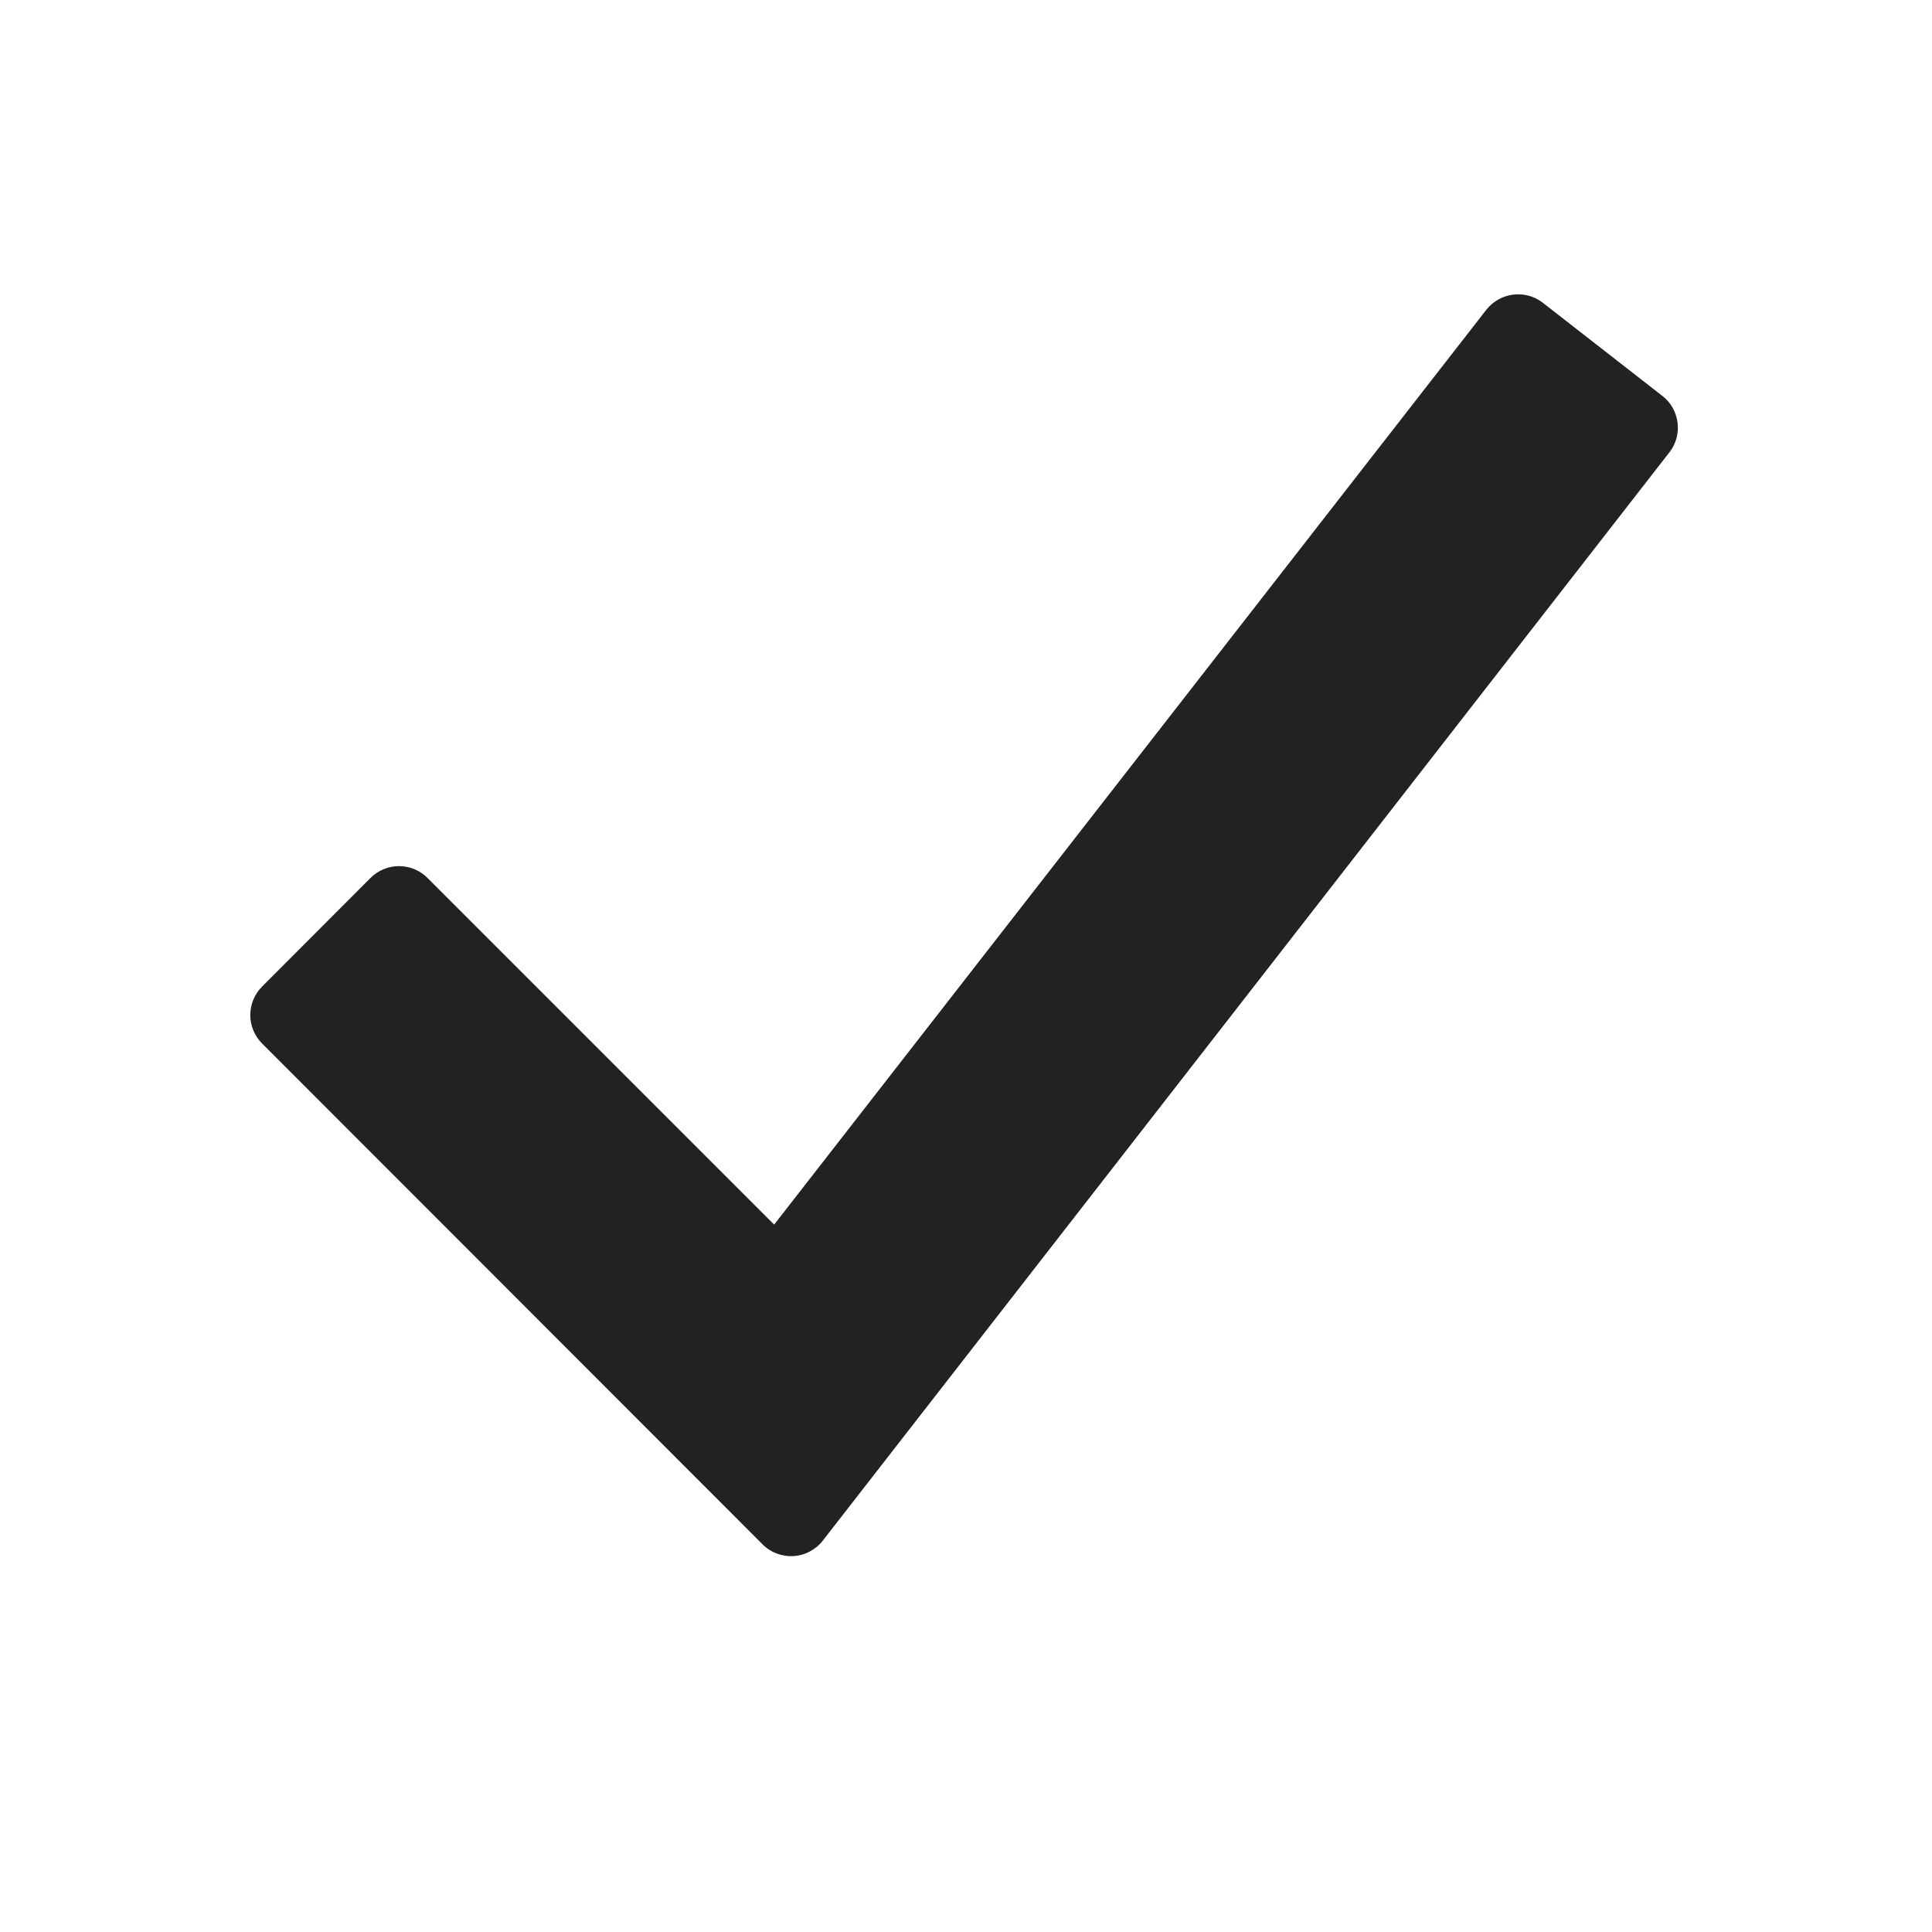 <?xml version="1.0" encoding="UTF-8"?><svg xmlns="http://www.w3.org/2000/svg" width="20" height="20" viewBox="0 0 20 20" fill="none">
  <path d="M17.208 4.098L15.971 3.134C15.884 3.066 15.773 3.036 15.664 3.05C15.555 3.063 15.455 3.12 15.387 3.206L8.014 12.677L4.425 9.088C4.347 9.01 4.241 8.966 4.13 8.966C4.02 8.966 3.914 9.01 3.836 9.088L2.713 10.213C2.635 10.291 2.591 10.397 2.591 10.508C2.591 10.618 2.635 10.724 2.713 10.802L7.893 15.986C7.935 16.029 7.985 16.061 8.04 16.082C8.096 16.103 8.155 16.112 8.214 16.109C8.273 16.105 8.331 16.089 8.383 16.061C8.436 16.033 8.482 15.995 8.518 15.948L17.282 4.682C17.35 4.595 17.38 4.484 17.366 4.375C17.352 4.265 17.296 4.165 17.208 4.098Z" fill="#222222"/>
</svg>